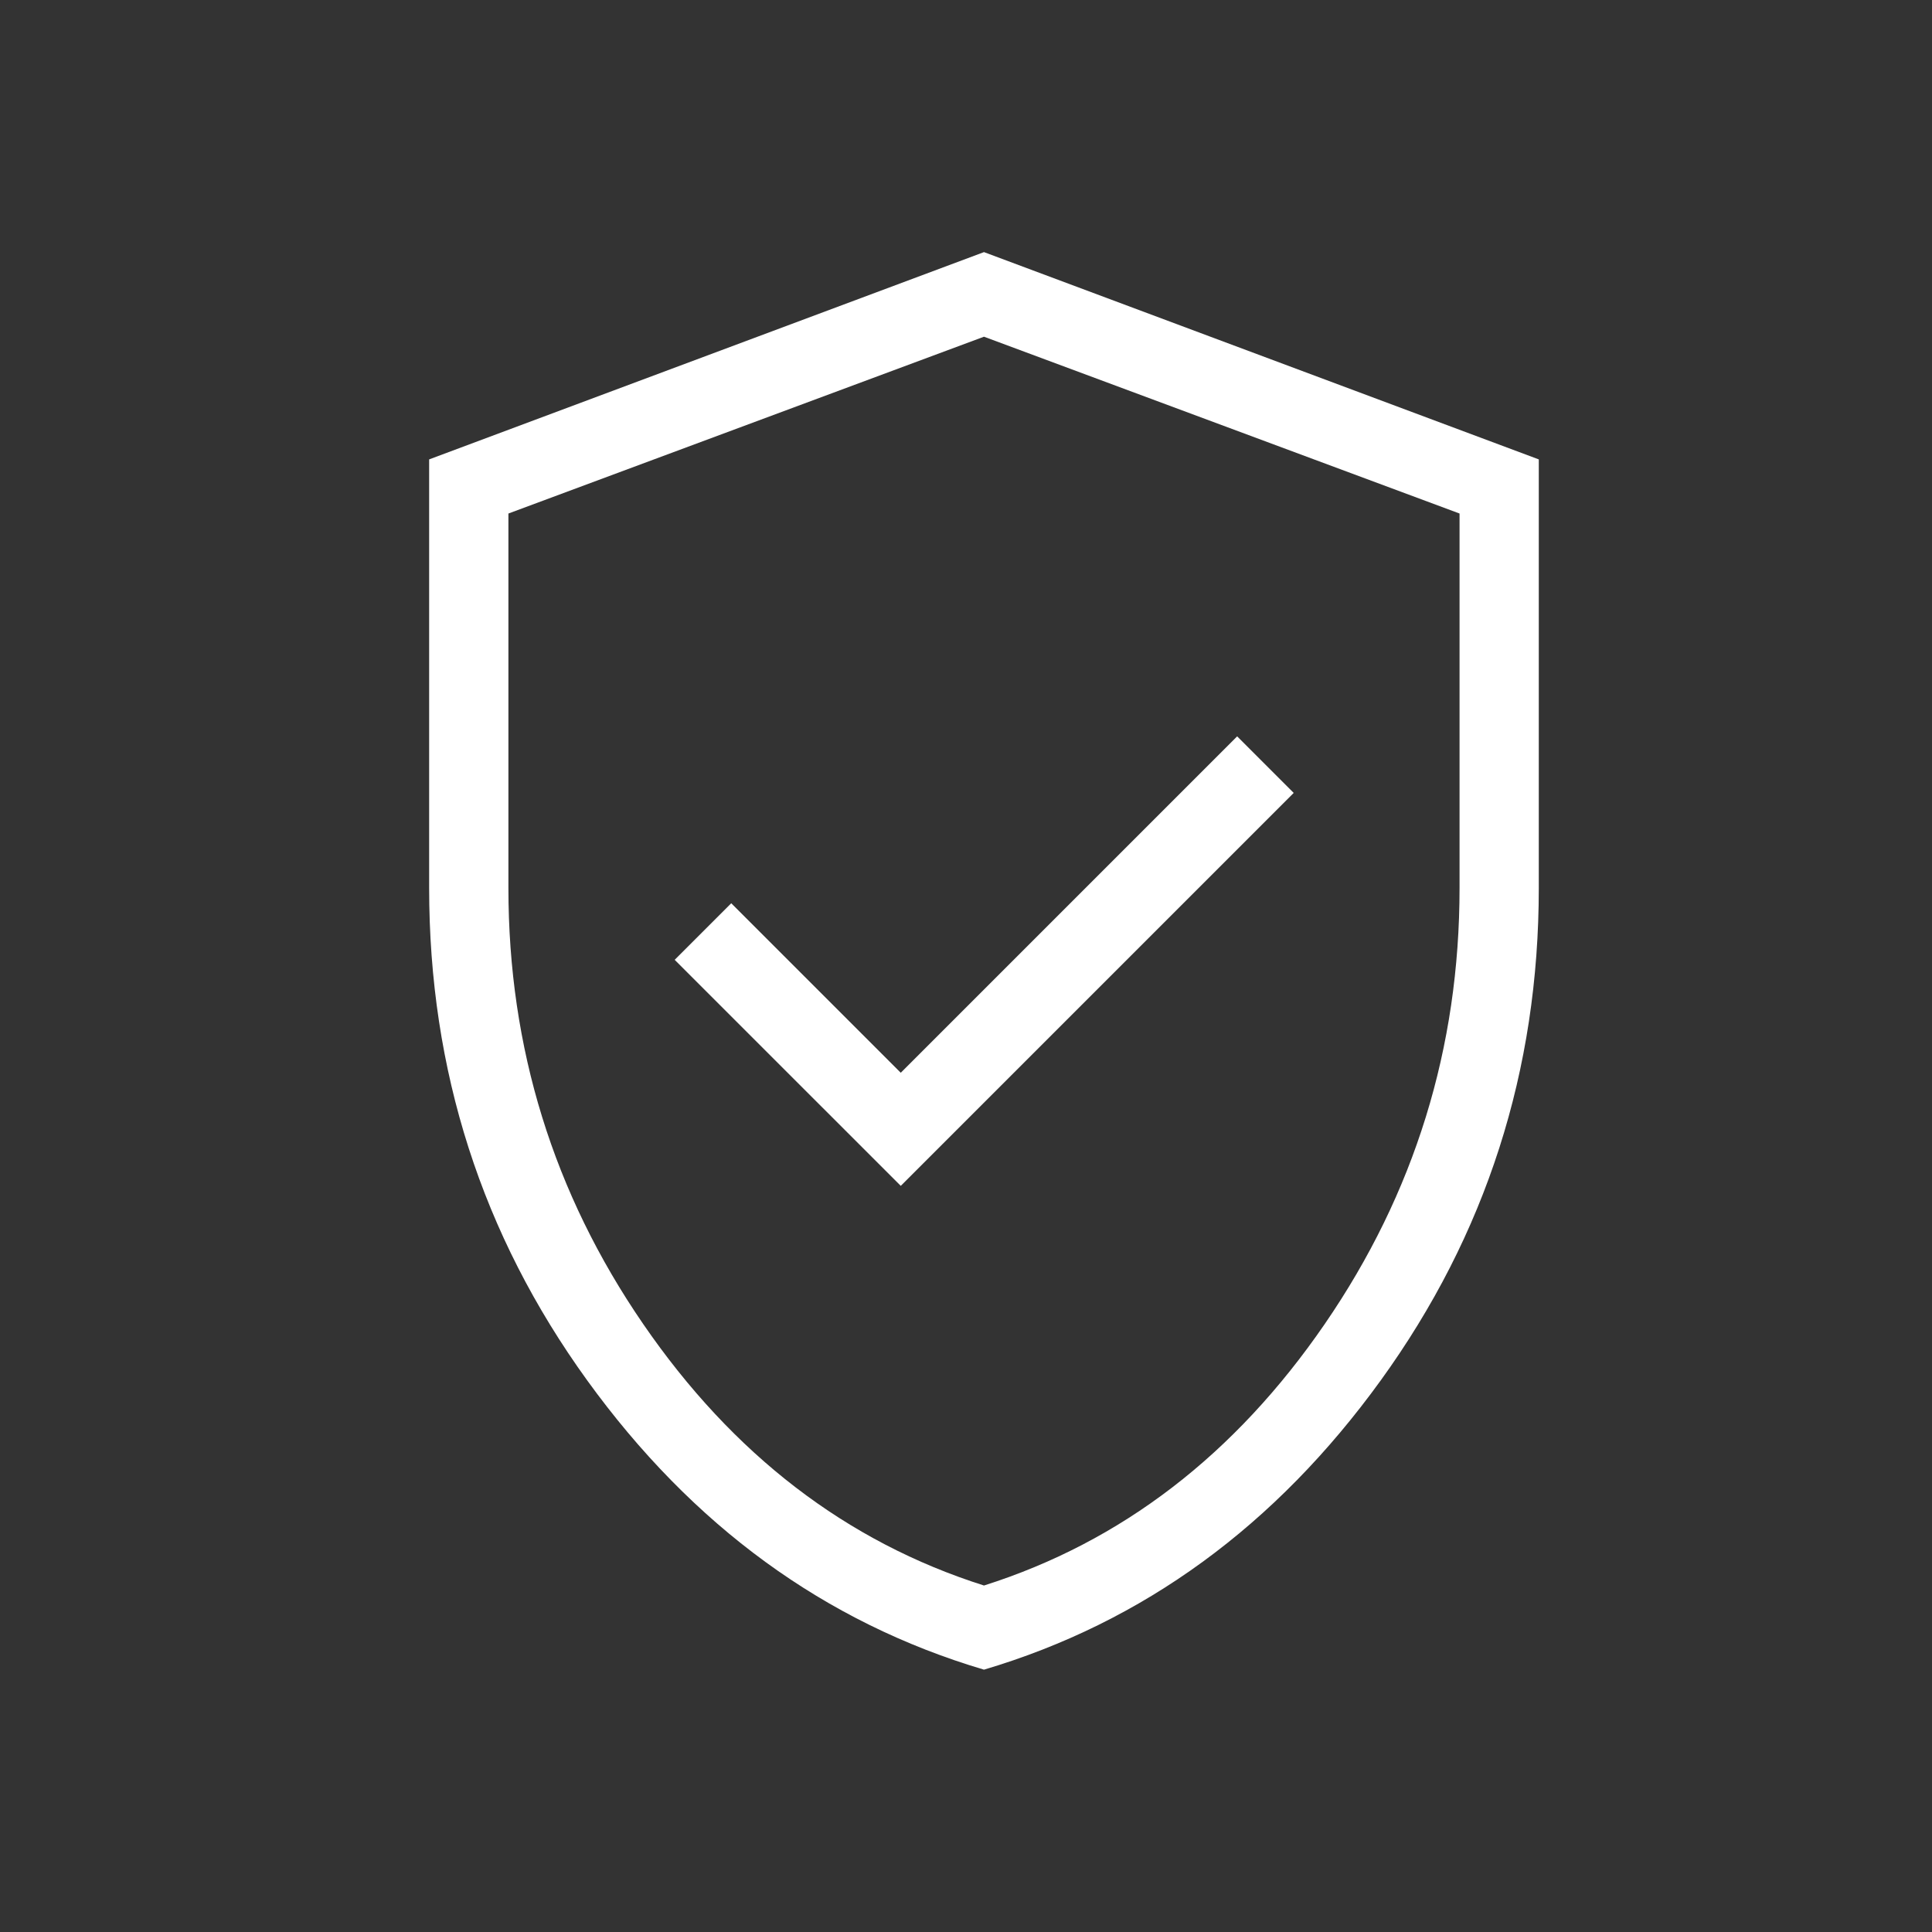 <svg width="65" height="65" viewBox="0 0 65 65" fill="none" xmlns="http://www.w3.org/2000/svg">
<rect x="0" y="0" width="65" height="65" fill="#333333" stroke="none"/>
<path d="M30.305 39.897L43.525 26.677L41.623 24.774L30.305 36.092L24.602 30.389L22.699 32.292L30.305 39.897ZM33.105 56.174C27.747 54.584 23.297 51.339 19.753 46.438C16.21 41.537 14.438 36.017 14.438 29.877V15.456L33.105 8.482L51.771 15.456V29.877C51.771 36.017 49.999 41.537 46.456 46.438C42.912 51.339 38.462 54.584 33.105 56.174ZM33.105 53.343C37.727 51.877 41.549 48.943 44.571 44.543C47.593 40.143 49.105 35.254 49.105 29.877V17.277L33.105 11.328L17.105 17.277V29.877C17.105 35.254 18.616 40.143 21.638 44.543C24.66 48.943 28.482 51.877 33.105 53.343Z" fill="white"/>
</svg>

